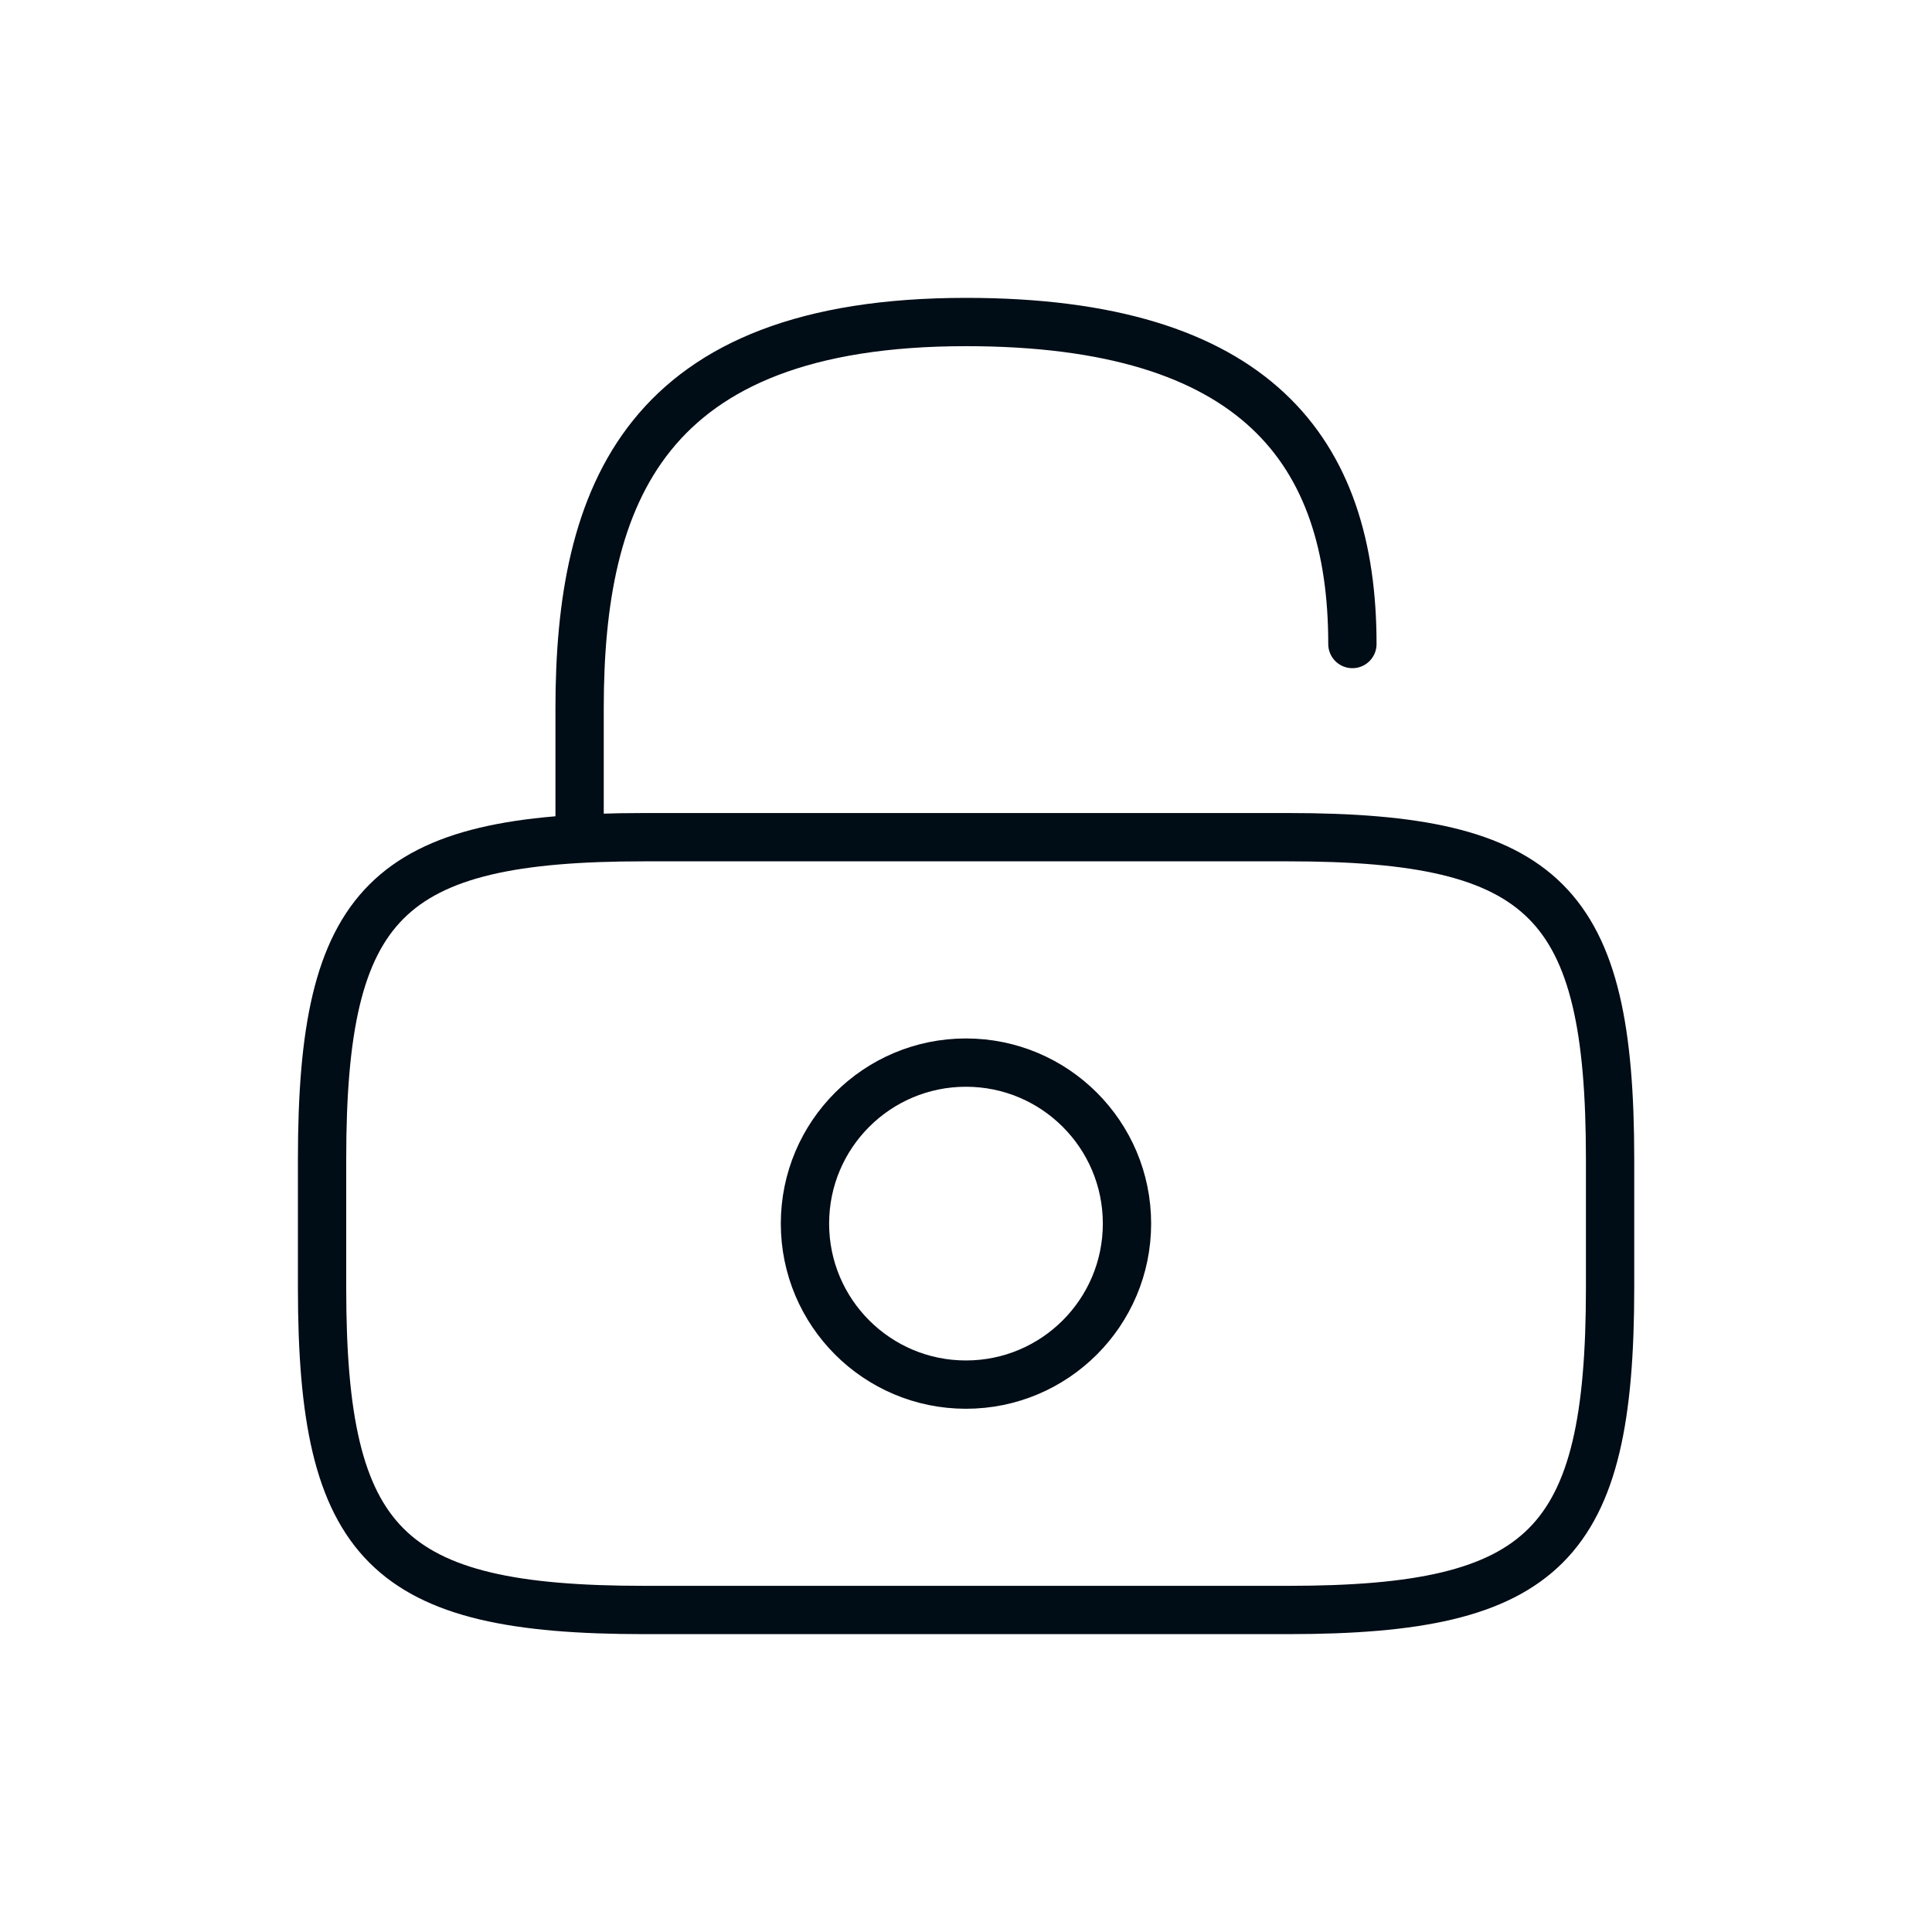 <svg xmlns="http://www.w3.org/2000/svg" width="40" height="40" fill="none" viewBox="0 0 40 40"><path stroke="#000c16" stroke-linecap="round" stroke-linejoin="round" d="M26.668 33.333H13.335C8.001 33.333 6.668 32 6.668 26.666V24C6.668 18.666 8.001 17.333 13.335 17.333H26.668C32.001 17.333 33.335 18.666 33.335 24V26.666C33.335 32 32.001 33.333 26.668 33.333Z"/><path stroke="#000c16" stroke-linecap="round" stroke-linejoin="round" d="M12 17.334V14.667C12 10.254 13.333 6.667 20 6.667 26 6.667 28 9.334 28 13.334M19.999 28.667C21.84 28.667 23.333 27.174 23.333 25.333 23.333 23.492 21.84 22 19.999 22 18.158 22 16.666 23.492 16.666 25.333 16.666 27.174 18.158 28.667 19.999 28.667Z"/></svg>